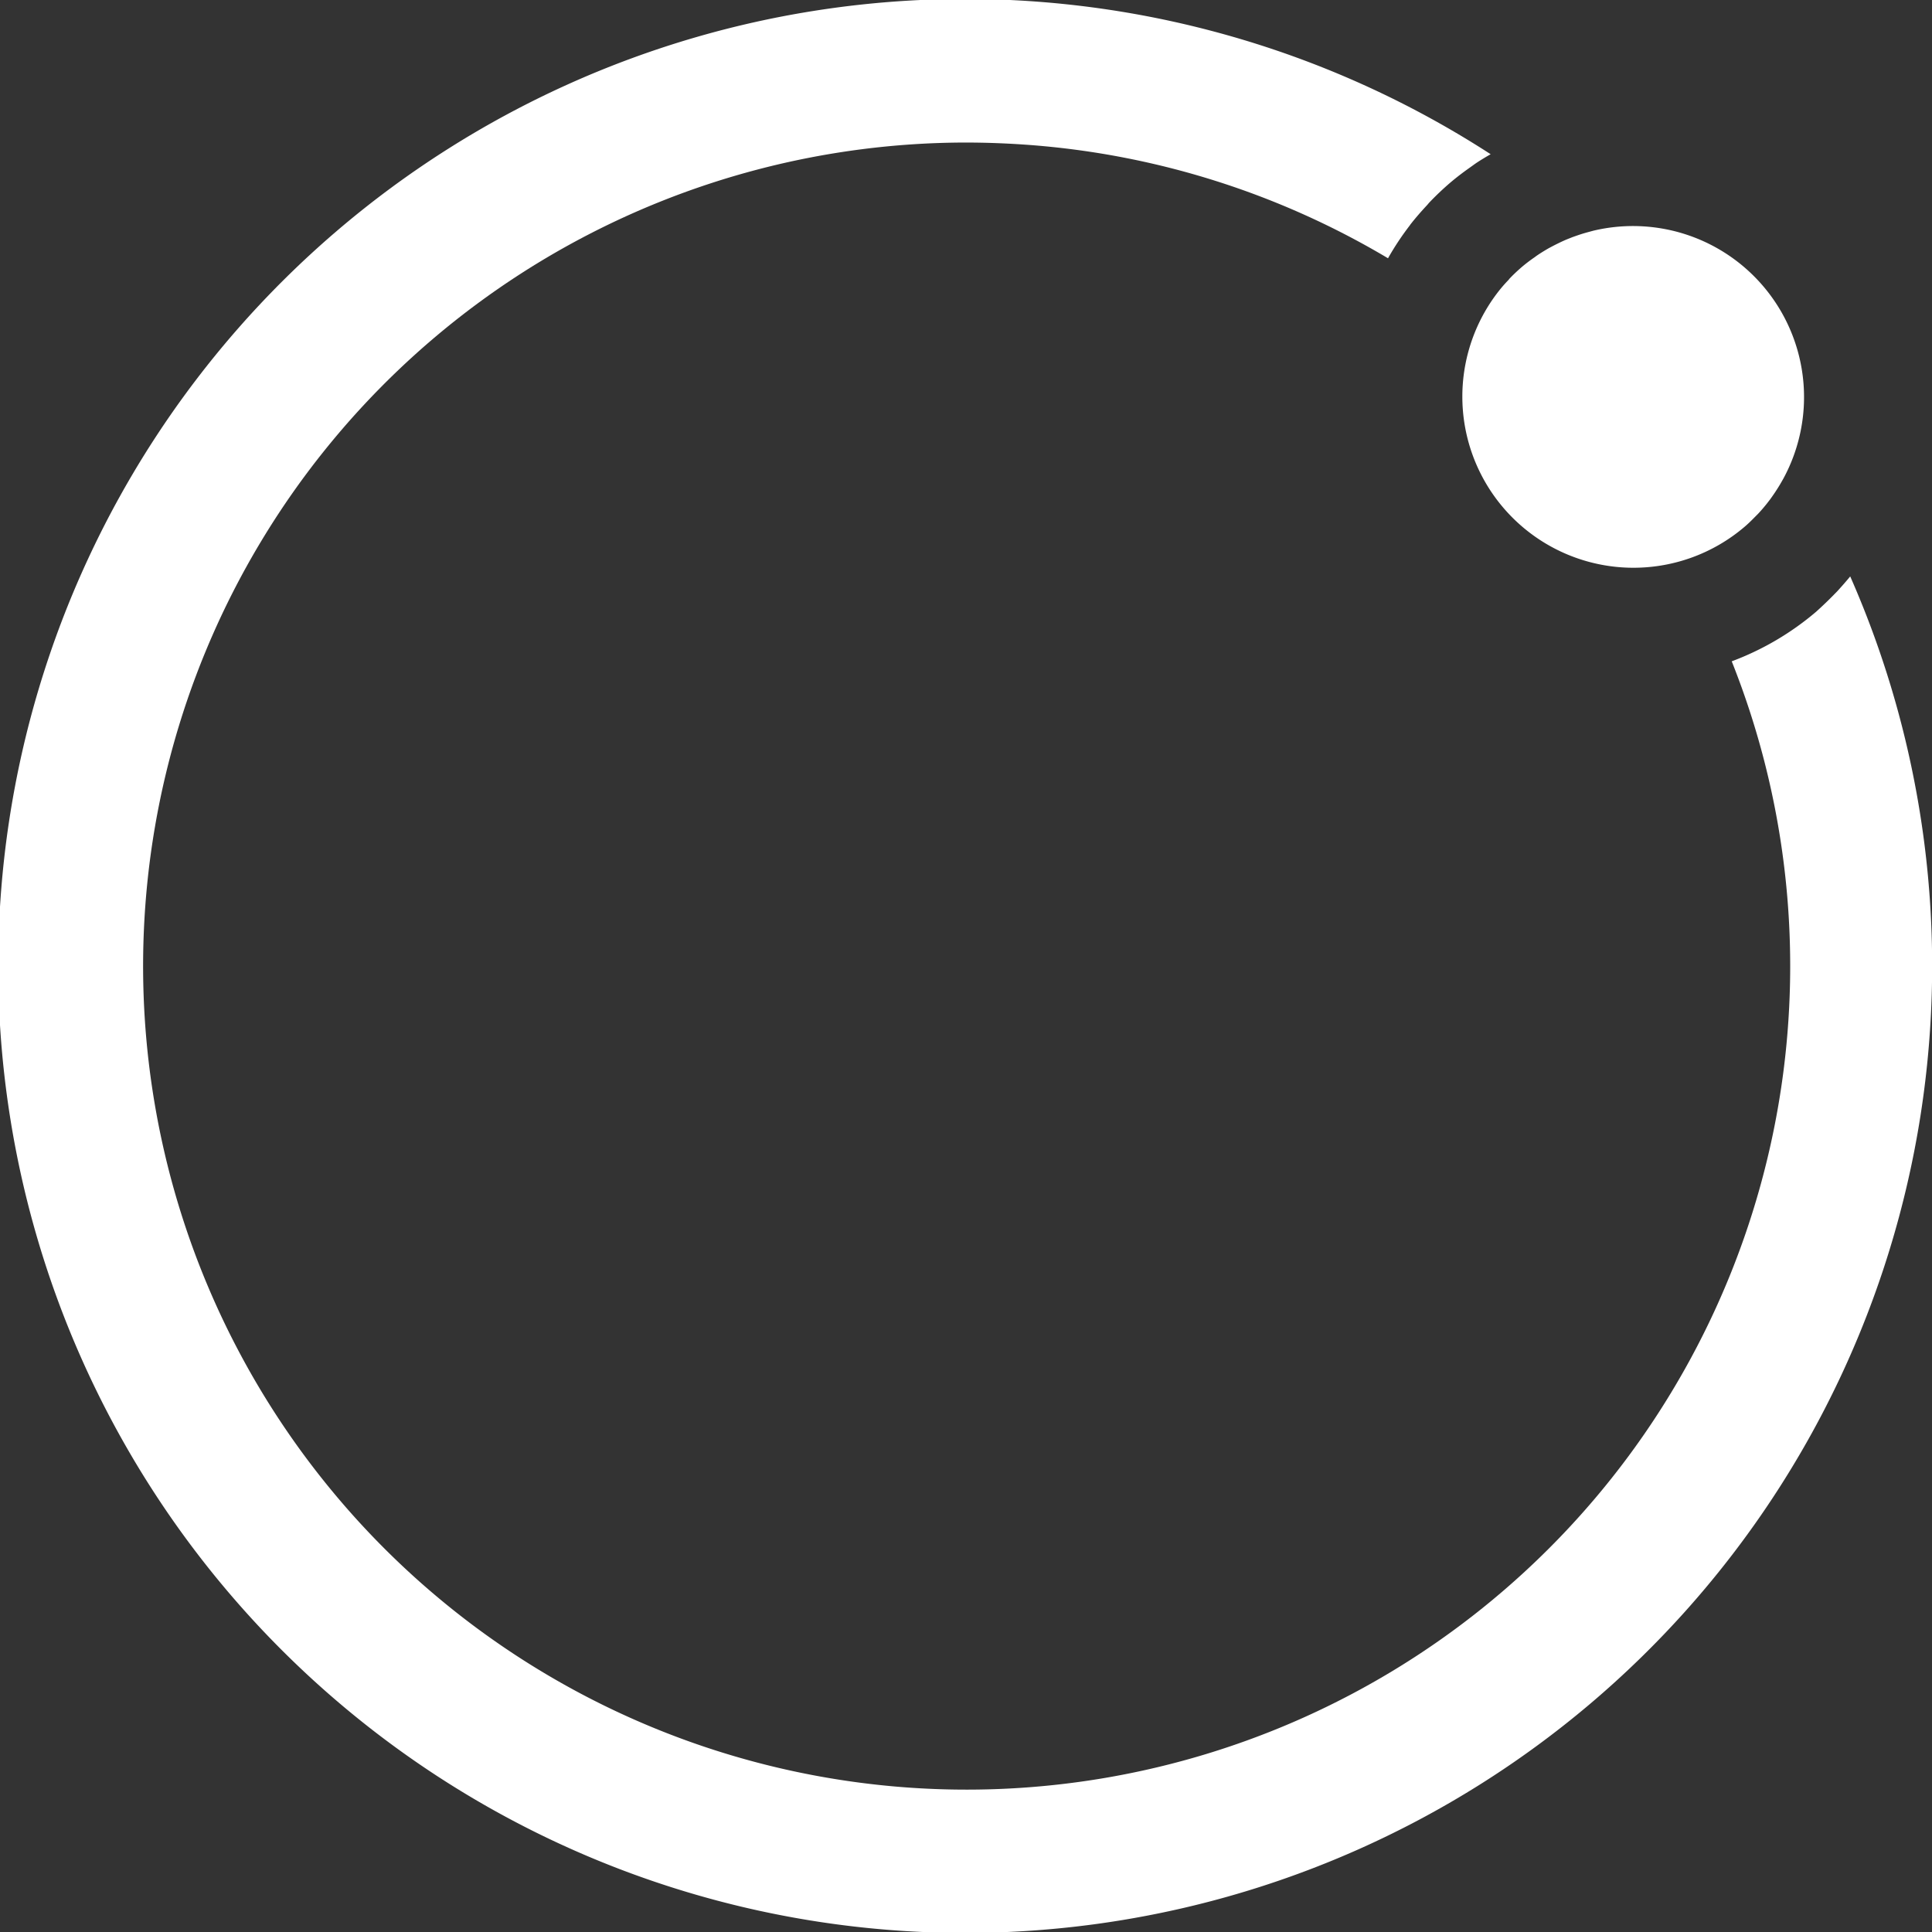 <svg xmlns="http://www.w3.org/2000/svg" viewBox="0 0 216.86 216.88"><rect x="0" y="0" width="216.86" height="216.88" fill="#333333" stroke="none"/><defs><style>.cls-1{fill:#fff;}</style></defs><g id="Layer_2" data-name="Layer 2"><g id="Layer_1-2" data-name="Layer 1"><path class="cls-1" d="M207.68,64.7c-.42.51-.85,1-1.31,1.51-.14.16-.28.3-.43.45-.66.68-1.35,1.34-2.08,2l0,0a31.68,31.68,0,0,1-9.48,5.57,92.44,92.44,0,1,1-86-58.23c2.46,0,4.94.1,7.42.29a92.15,92.15,0,0,1,40,12.7,31.07,31.07,0,0,1,2.43-3.67.56.56,0,0,0,.05-.08c.59-.76,1.22-1.48,1.88-2.19.09-.09.16-.19.24-.28a32.15,32.15,0,0,1,2.39-2.27h0c.74-.63,1.5-1.2,2.28-1.75l.5-.36c.57-.39,1.16-.74,1.75-1.08A108.54,108.54,0,1,0,207.68,64.7Z"/><path class="cls-1" d="M176.25,26.72c-.29.11-.58.23-.86.36s-.71.34-1.06.52l-.49.26c-.45.26-.89.53-1.32.82l-.3.22c-.48.33-.94.68-1.39,1.06h0c-.51.44-1,.9-1.45,1.38,0,.05-.09.11-.14.17a15.73,15.73,0,0,0-1.14,1.33.1.1,0,0,0,0,0,19.21,19.21,0,0,0,27.7,26.31l0,0c.45-.38.86-.79,1.26-1.2l.27-.27c.35-.37.68-.76,1-1.16l.37-.48c.2-.28.4-.56.59-.85s.42-.65.62-1l.29-.51A19.2,19.2,0,0,0,178.83,25.9h0l-.59.16c-.41.11-.83.24-1.23.38S176.49,26.62,176.25,26.72Z"/></g></g></svg>